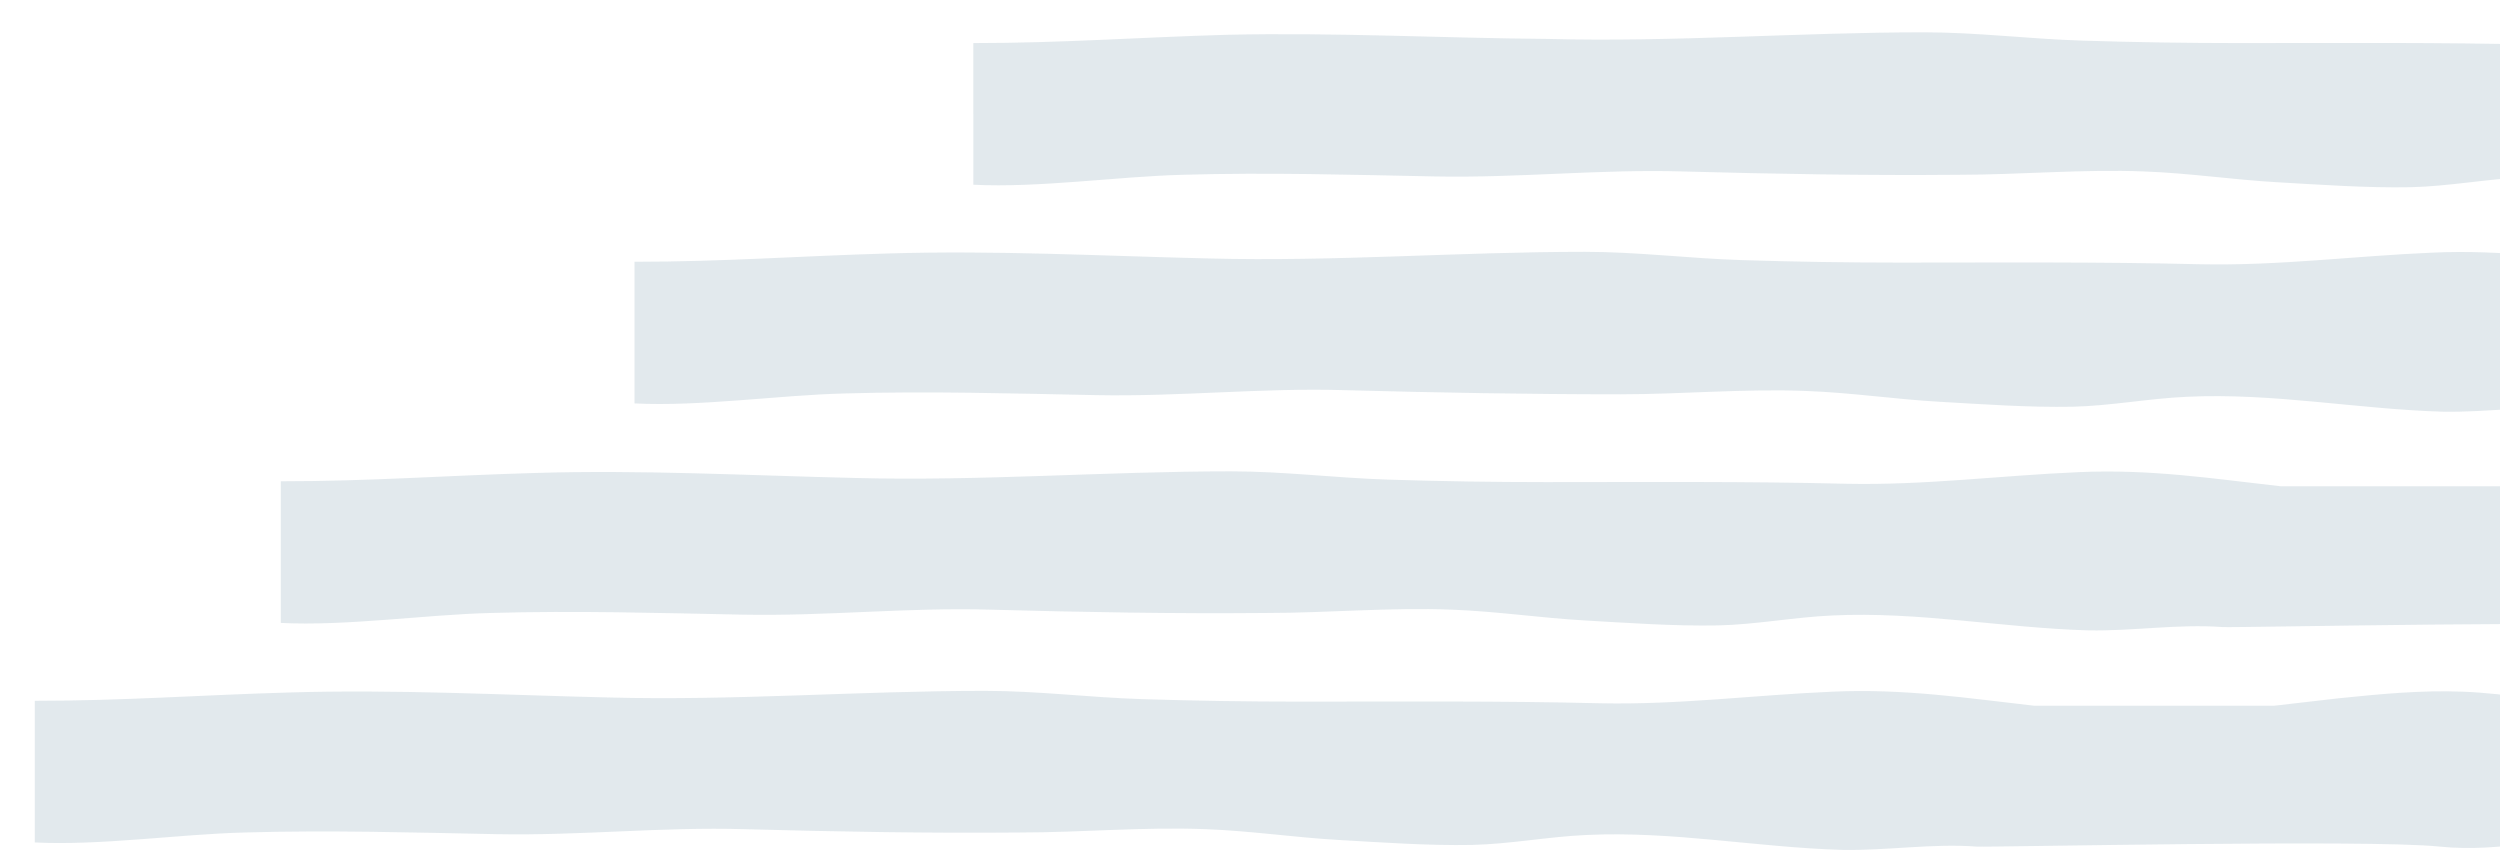 <?xml version="1.0" encoding="utf-8"?>
<!-- Generator: Adobe Illustrator 19.1.0, SVG Export Plug-In . SVG Version: 6.00 Build 0)  -->
<svg version="1.1" id="Layer_1" xmlns="http://www.w3.org/2000/svg" xmlns:xlink="http://www.w3.org/1999/xlink" x="0px" y="0px"
	 viewBox="-154 345.7 301.8 103.3" style="enable-background:new -154 345.7 301.8 103.3;" xml:space="preserve">
<style type="text/css">
	.st0{opacity:0.2;fill:#6E94A9;enable-background:new    ;}
</style>
<g id="Main-BG">
</g>
<g id="WIngs">
	<path class="st0" d="M183.2,431.1c-0.3,0-17.5-0.7-23.7-0.6c-5.6,0.1-10.6-1.1-16.2-1.3c-5.1-0.2-10.1,0.3-15,0.8
		c-2.6,0.3-5.2,0.6-7.8,0.9c-9.1,0-18.8,0-28.9,0c-8-0.9-15.7-2.1-24.4-1.7c-9.4,0.4-18.5,1.6-28,1.4c-12.1-0.3-24.1-0.2-36.3-0.2
		c-6.3,0-12.7-0.1-19-0.3c-6.4-0.2-12.6-1-19-1c-15.2,0-30.2,1.2-45.4,0.8c-12.9-0.3-25.7-1-38.7-0.6c-10.6,0.3-19.8,1-30.6,1v17.1
		c7.9,0.4,17.4-1,25.3-1.2c10.3-0.3,20.2,0,30.4,0.2s20-0.9,30-0.6c11.1,0.3,22.1,0.5,33.2,0.4c7.5,0,15-0.7,22.5-0.4
		c5.4,0.2,10.7,1,16,1.3s10.8,0.7,16.1,0.6c4.6-0.1,9.2-1,13.8-1.2c10.4-0.5,20.6,1.5,30.9,1.8c5.4,0.1,10.9-0.8,16.2-0.4
		c1.7,0.1,47.4-0.9,55.9,0c7.7,0.8,14.3-1.5,21.8-0.9c3.3,0.3,6.8,0.8,10.3,1.1c1.8,0.1,9.6,0.9,10.7,0.9L183.2,431.1z"/>
	<path class="st0" d="M212.9,404.6c-0.3,0-17.5-0.7-23.7-0.6c-5.6,0.1-10.6-1.1-16.2-1.3c-5.1-0.2-10.1,0.3-15,0.8
		c-2.6,0.3-5.2,0.6-7.8,0.9c-9.1,0-18.8,0-28.9,0c-8-0.9-15.7-2.1-24.4-1.7c-9.4,0.4-18.5,1.6-28,1.4c-12.1-0.3-24.1-0.2-36.3-0.2
		c-6.3,0-12.7-0.1-19-0.3c-6.4-0.2-12.6-1-19-1c-15.2,0-30.2,1.2-45.4,0.8c-12.9-0.3-25.7-1-38.7-0.6c-10.6,0.3-19.8,1-30.6,1v17.1
		c7.9,0.4,17.4-1,25.3-1.2c10.3-0.3,20.2,0,30.4,0.2s20-0.9,30-0.6c11.1,0.3,22.1,0.5,33.2,0.4c7.5,0,15-0.7,22.5-0.4
		c5.4,0.2,10.7,1,16,1.3s10.8,0.7,16.1,0.6c4.6-0.1,9.2-1,13.8-1.2c10.4-0.5,20.6,1.5,30.9,1.8c5.4,0.1,10.9-0.8,16.2-0.4
		c1.7,0.1,47.4-0.9,55.9,0c7.7,0.8,14.3-1.5,21.8-0.9c3.3,0.3,6.8,0.8,10.3,1.1c1.8,0.1,9.6,0.9,10.7,0.9L212.9,404.6z"/>
	<path class="st0" d="M255.6,378.1c-0.3,0-17.5-0.7-23.7-0.6c-5.6,0.1-10.6-1.1-16.2-1.3c-5.1-0.2-10.1,0.3-15,0.8
		c-2.6,0.3-5.2,0.6-7.8,0.9c-9.1,0-18.8,0-28.9,0c-8-0.9-15.7-2.1-24.4-1.7c-9.4,0.4-18.5,1.6-28,1.4c-12.1-0.3-24.1-0.2-36.3-0.2
		c-6.3,0-12.7-0.1-19-0.3c-6.4-0.2-12.6-1-19-1c-15.2,0-30.2,1.2-45.4,0.8c-12.9-0.3-25.7-1-38.7-0.6c-10.6,0.3-19.8,1-30.6,1v17.1
		c7.9,0.4,17.4-1,25.3-1.2c10.3-0.3,20.2,0,30.4,0.2s20-0.9,30-0.6c11.2,0.3,22.2,0.5,33.3,0.5c7.5,0,15-0.7,22.5-0.4
		c5.4,0.2,10.7,1,16,1.3s10.8,0.7,16.1,0.6c4.6-0.1,9.2-1,13.8-1.2c10.4-0.5,20.6,1.5,30.9,1.8c5.4,0.1,10.9-0.8,16.2-0.4
		c1.7,0.1,47.4-0.9,55.9,0c7.7,0.8,14.3-1.5,21.8-0.9c3.3,0.3,6.8,0.8,10.3,1.1c1.8,0.1,9.6,0.9,10.7,0.9L255.6,378.1z"/>
	<path class="st0" d="M296.6,351.6c-0.3,0-17.5-0.7-23.7-0.6c-5.6,0.1-10.6-1.1-16.2-1.3c-5.1-0.2-10.1,0.3-15,0.8
		c-2.6,0.3-5.2,0.6-7.8,0.9c-9.1,0-18.8,0-28.9,0c-8-0.9-15.7-2.1-24.4-1.7c-9.4,0.4-18.5,1.6-28,1.4c-12.1-0.3-24.1-0.2-36.3-0.2
		c-6.3,0-12.7-0.1-19-0.3c-6.4-0.2-12.6-1-19-1c-15.2,0-30.2,1.2-45.4,0.8c-12.9-0.1-25.7-0.8-38.8-0.5c-10.6,0.3-19.8,1-30.6,1V368
		c7.9,0.4,17.4-1,25.3-1.2c10.3-0.3,20.2,0,30.4,0.2s20-0.9,30-0.6c11.1,0.3,22.1,0.5,33.2,0.4c7.5,0,15-0.7,22.5-0.4
		c5.4,0.2,10.7,1,16,1.3s10.8,0.7,16.1,0.6c4.6-0.1,9.2-1,13.8-1.2c10.4-0.5,20.6,1.5,30.9,1.8c5.4,0.1,10.9-0.8,16.2-0.4
		c1.7,0.1,47.4-0.9,55.9,0c7.7,0.8,14.3-1.5,21.8-0.9c3.3,0.3,6.8,0.8,10.3,1.1c1.8,0.1,9.6,0.9,10.7,0.9L296.6,351.6z"/>
</g>
<g id="Buildings">
</g>
<g id="Base">
</g>
<g id="People">
</g>
<g id="Text">
</g>
</svg>

